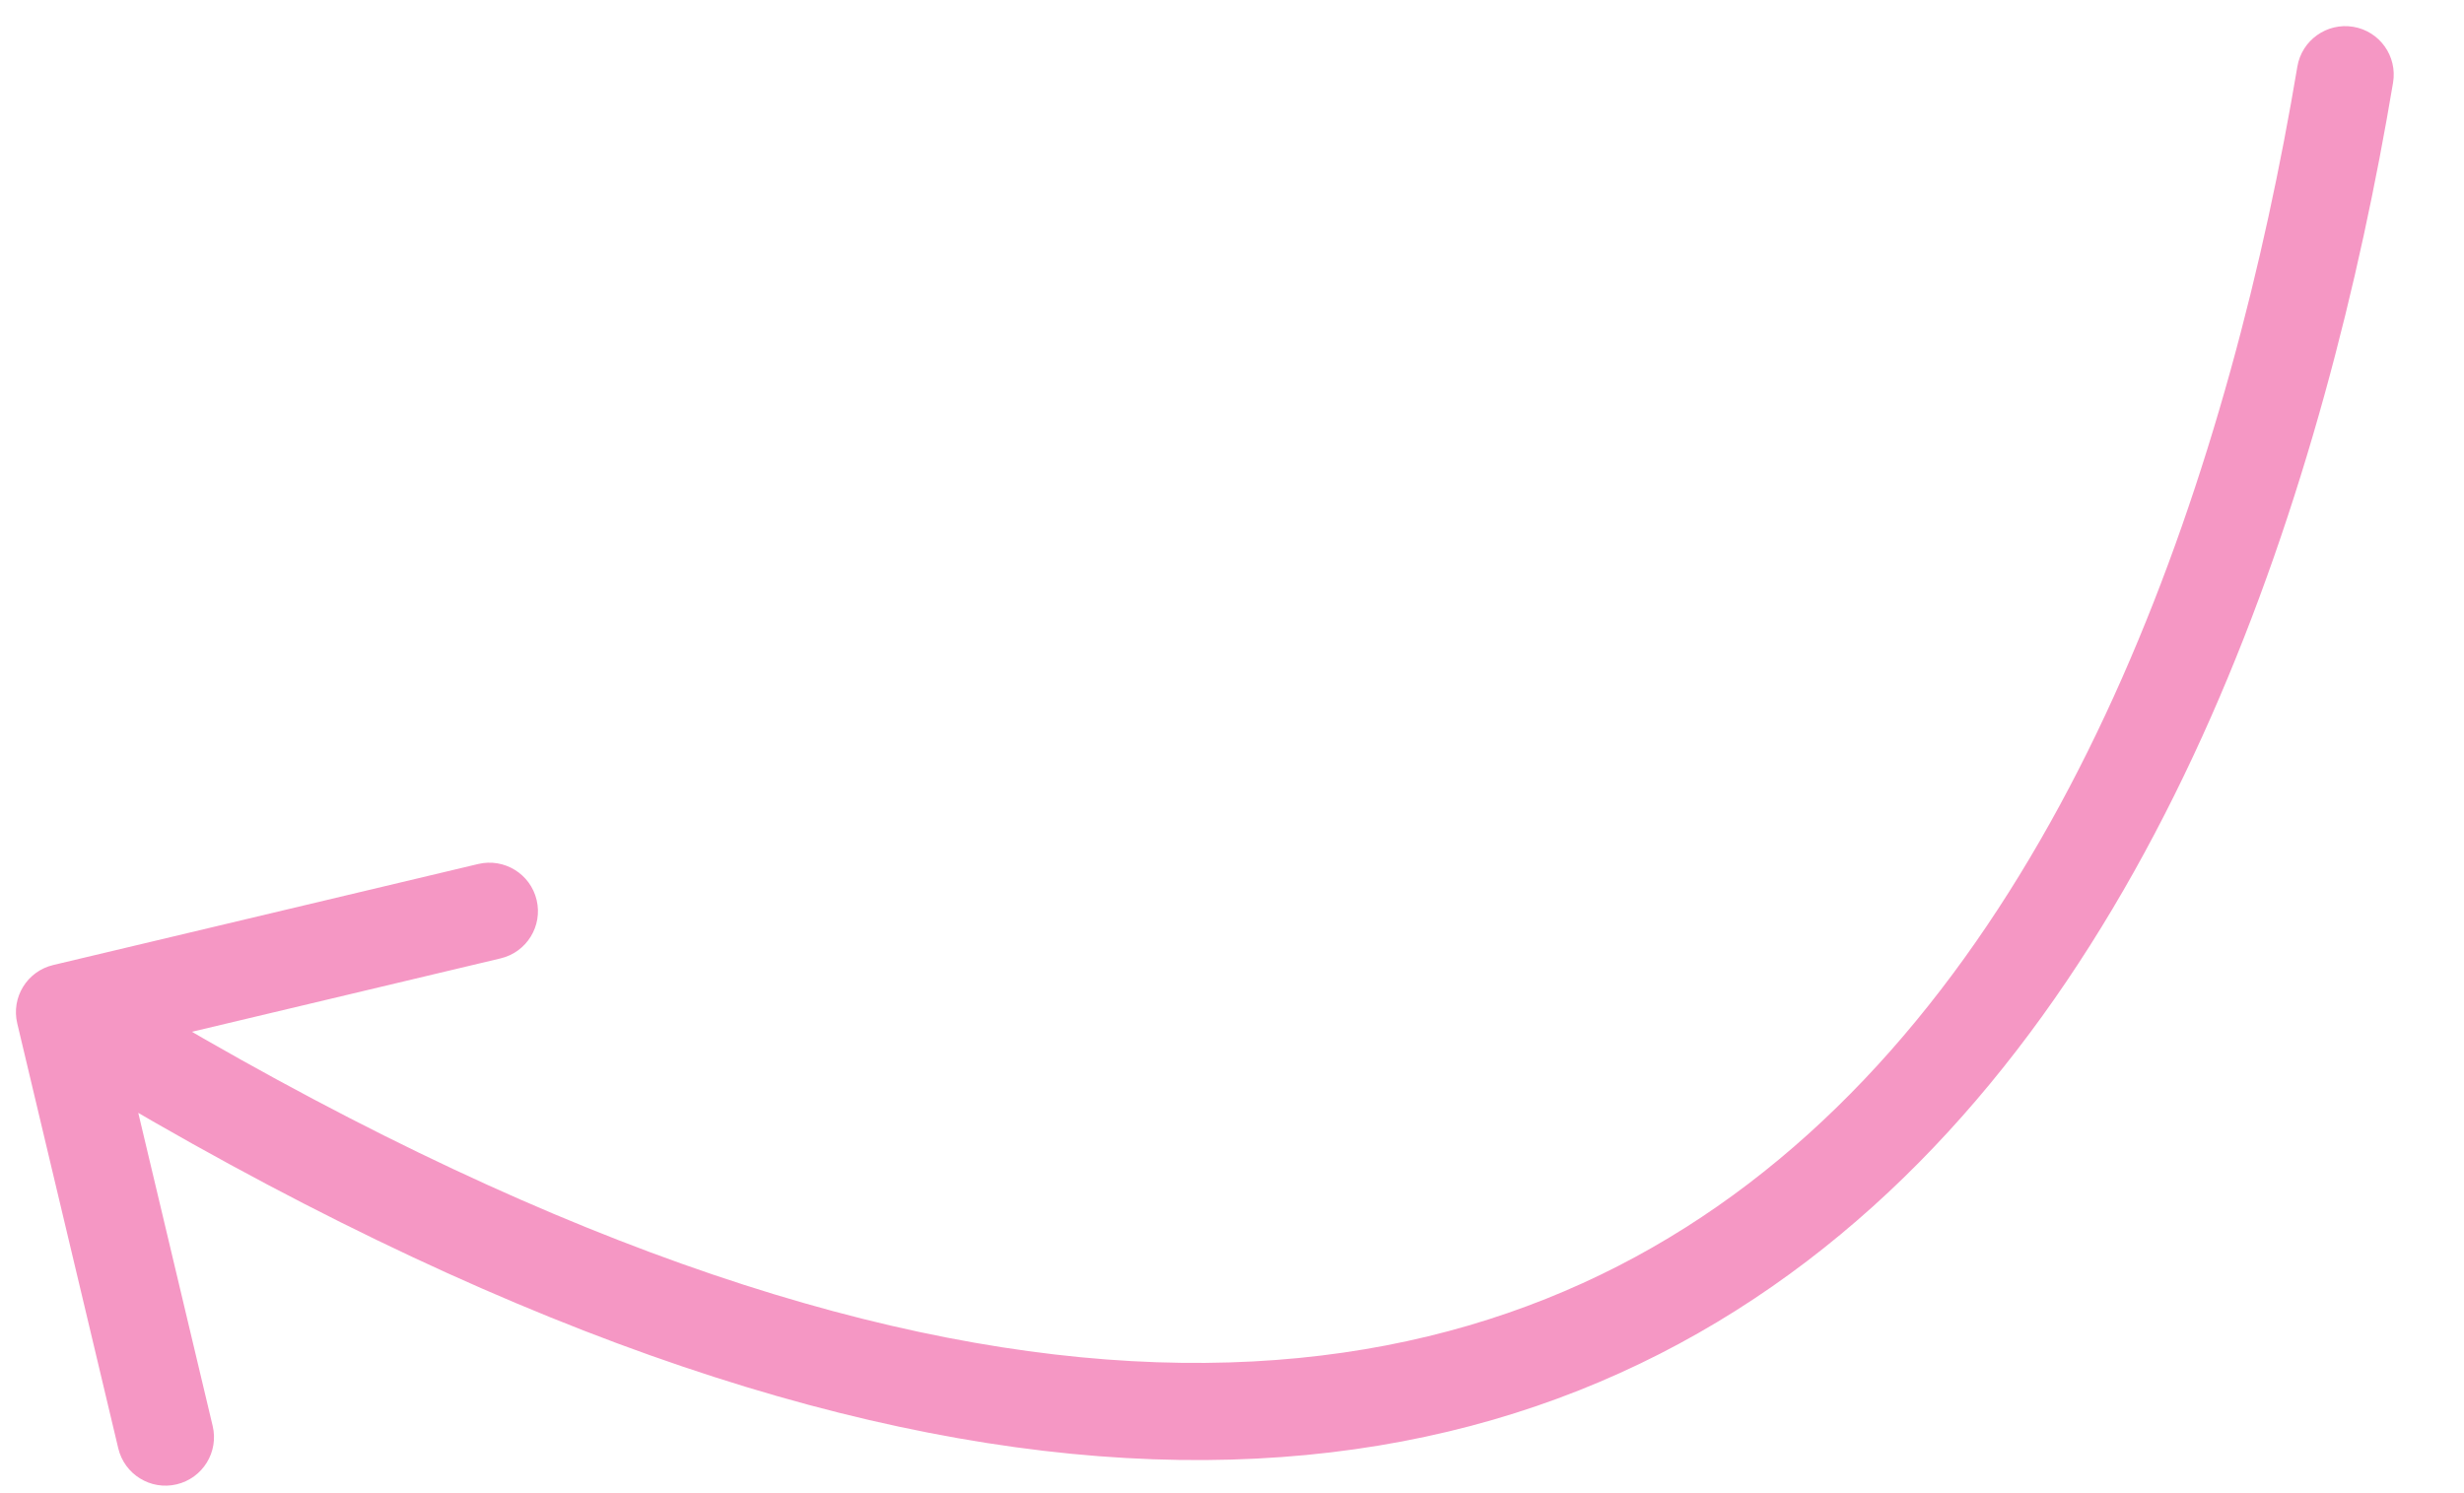 <?xml version="1.0" encoding="UTF-8"?> <svg xmlns="http://www.w3.org/2000/svg" width="33" height="20" viewBox="0 0 33 20" fill="none"><path d="M32.05 1.107C32.109 0.753 31.871 0.418 31.517 0.359C31.163 0.3 30.827 0.539 30.768 0.893L32.05 1.107ZM0.713 12.926C0.363 13.009 0.148 13.359 0.231 13.708L1.584 19.4C1.667 19.749 2.017 19.965 2.366 19.882C2.716 19.799 2.932 19.448 2.848 19.099L1.646 14.04L6.705 12.837C7.054 12.754 7.27 12.404 7.187 12.055C7.104 11.705 6.753 11.49 6.404 11.573L0.713 12.926ZM31.409 1L30.768 0.893C29.887 6.145 27.842 12.485 23.416 15.856C19.09 19.152 12.215 19.786 1.204 13.005L0.863 13.558L0.522 14.112C11.745 21.023 19.259 20.657 24.204 16.89C29.051 13.199 31.16 6.414 32.05 1.107L31.409 1Z" fill="#F597C4"></path></svg> 
